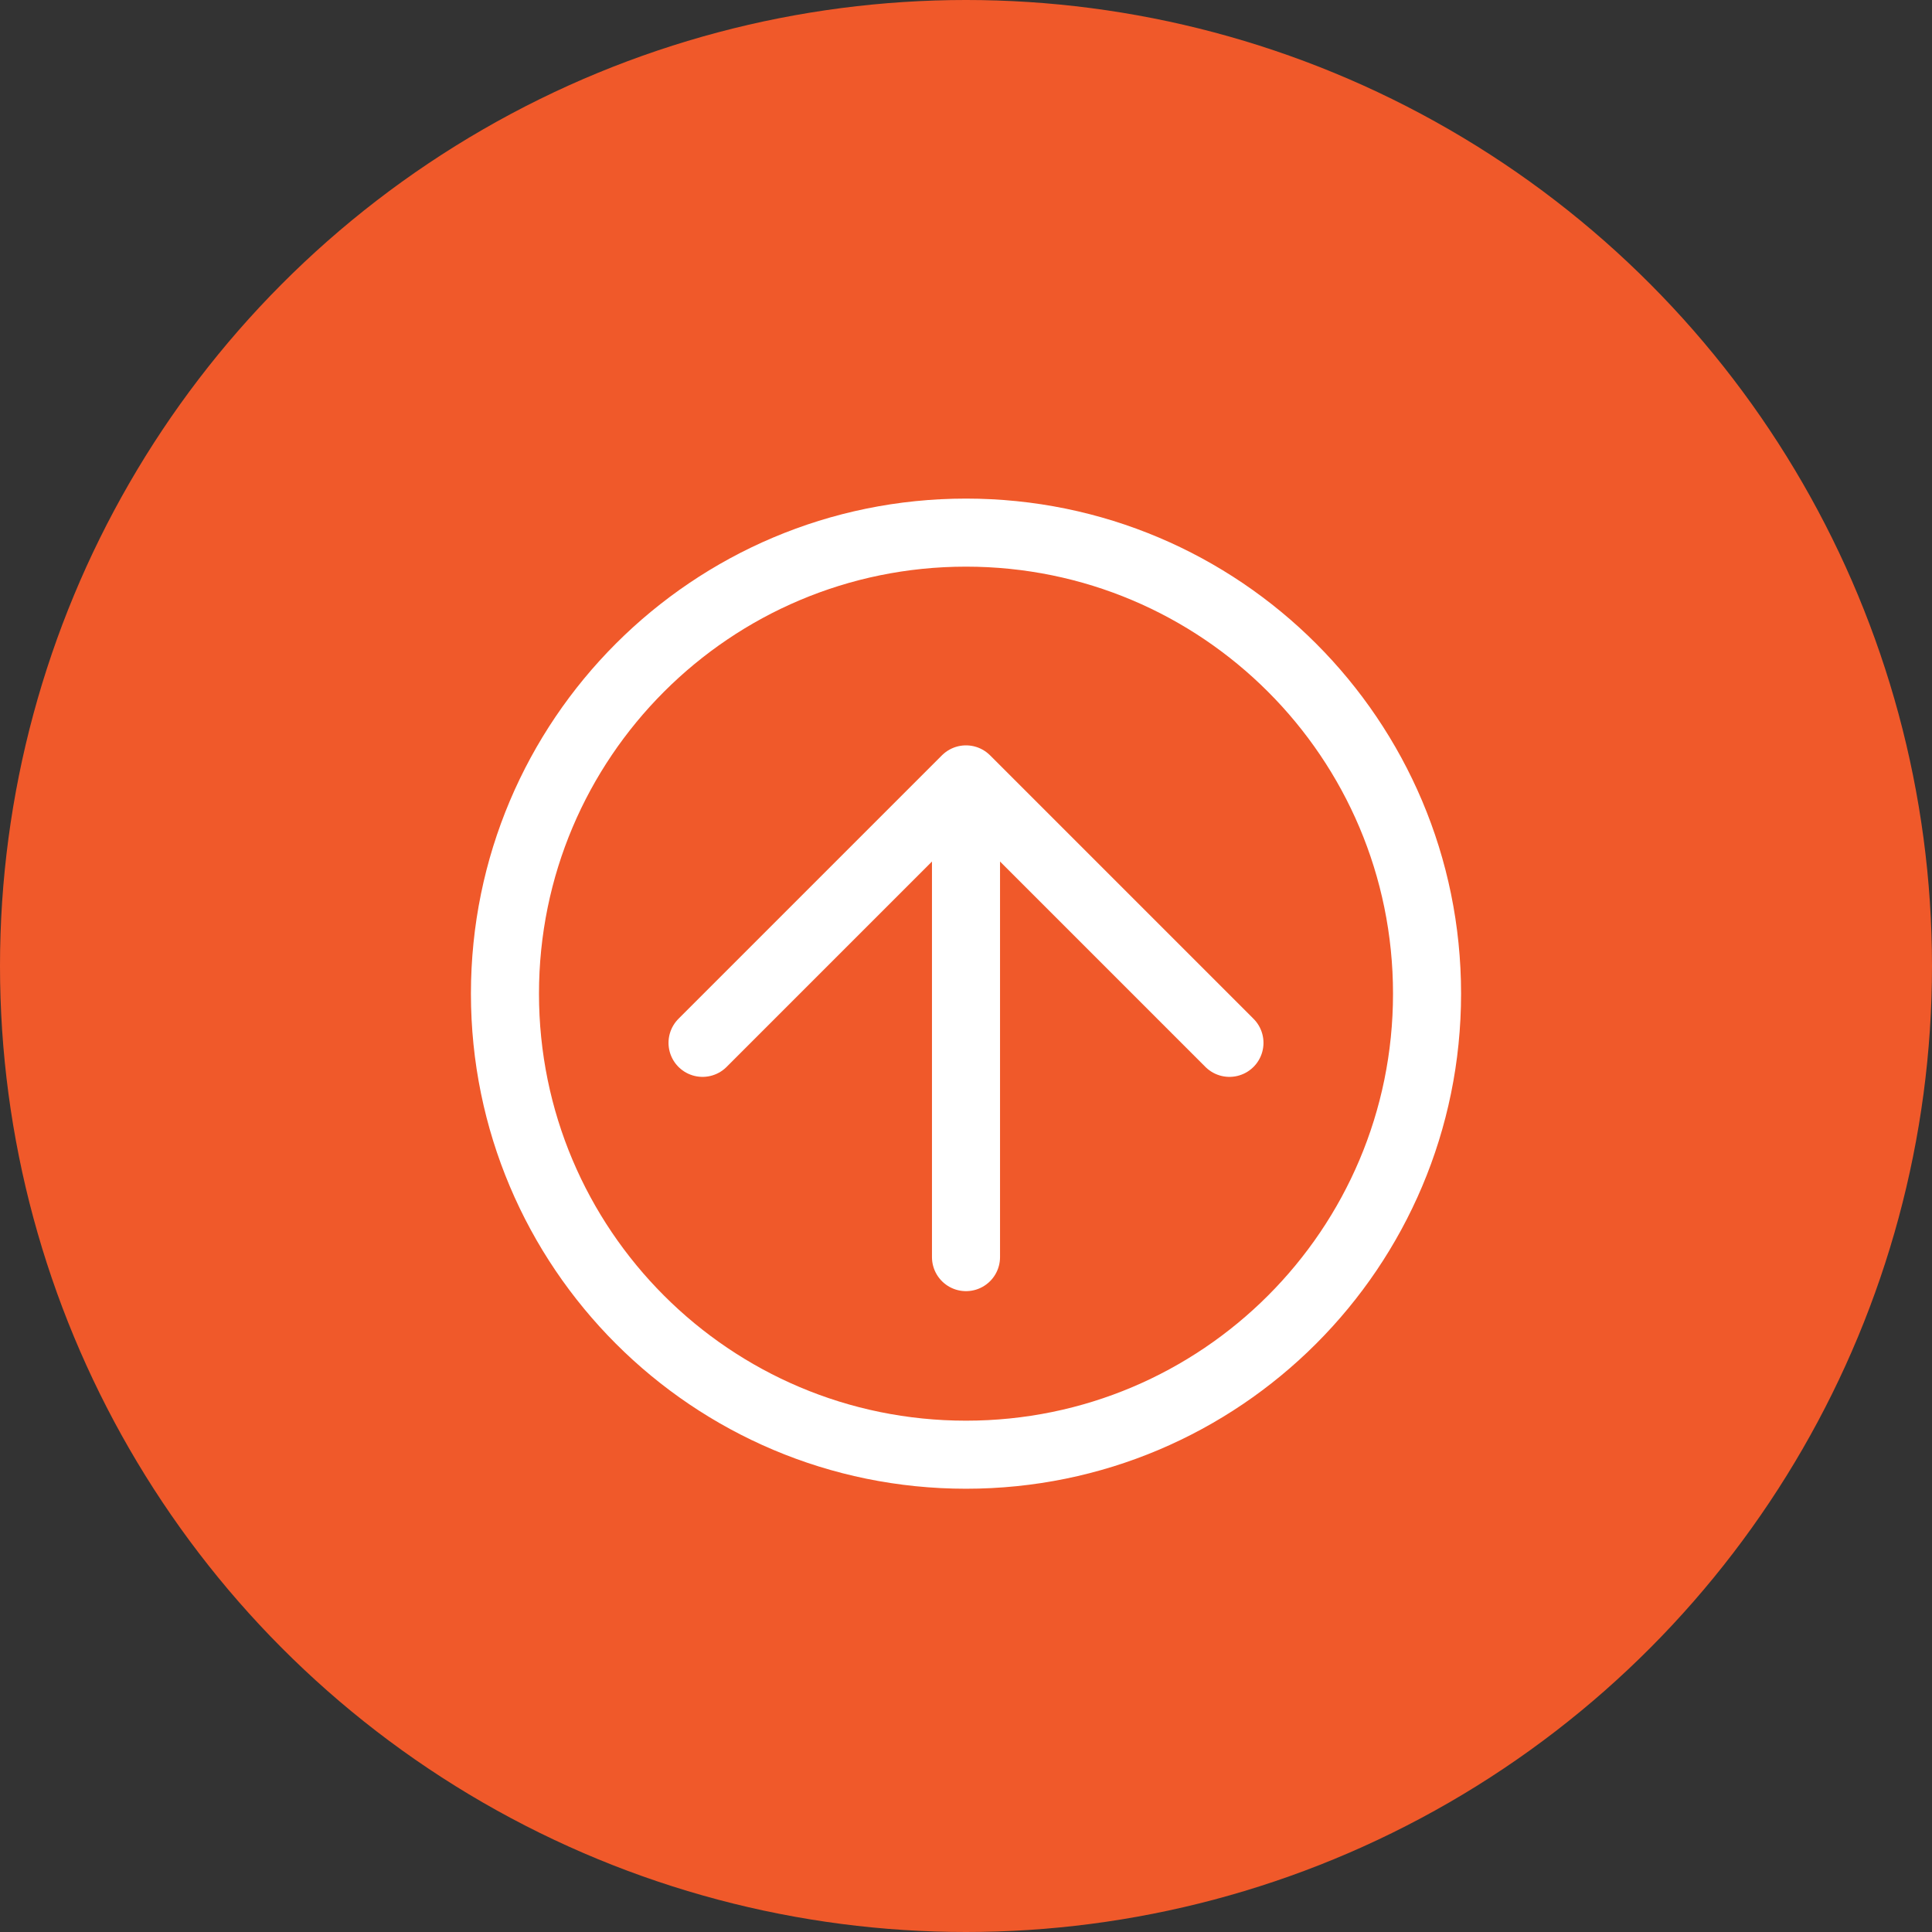<svg xmlns="http://www.w3.org/2000/svg" id="Layer_1" viewBox="0 0 44 44"><rect x="0" y="0" width="44" height="44" fill="#333333" stroke="none"/><defs><style>.cls-1{fill:#f0592a;}.cls-2{fill:none;stroke:#fff;stroke-linecap:round;stroke-linejoin:round;stroke-width:1.55px;}</style></defs><circle id="Ellipse_56-3" class="cls-1" cx="22" cy="22" r="22"></circle><g id="Group_351-2"><g id="Icon_feather-arrow-up-circle-2"><path id="Path_1462-2" class="cls-2" d="M32.5,22.63c0,5.8-4.7,10.5-10.5,10.5s-10.5-4.7-10.5-10.5,4.7-10.5,10.5-10.5,10.5,4.7,10.5,10.5Z"></path><path id="Path_1463-2" class="cls-2" d="M28,23.75l-6-6-6,6"></path><path id="Path_1464-2" class="cls-2" d="M22,28.63v-10.34"></path></g></g></svg>